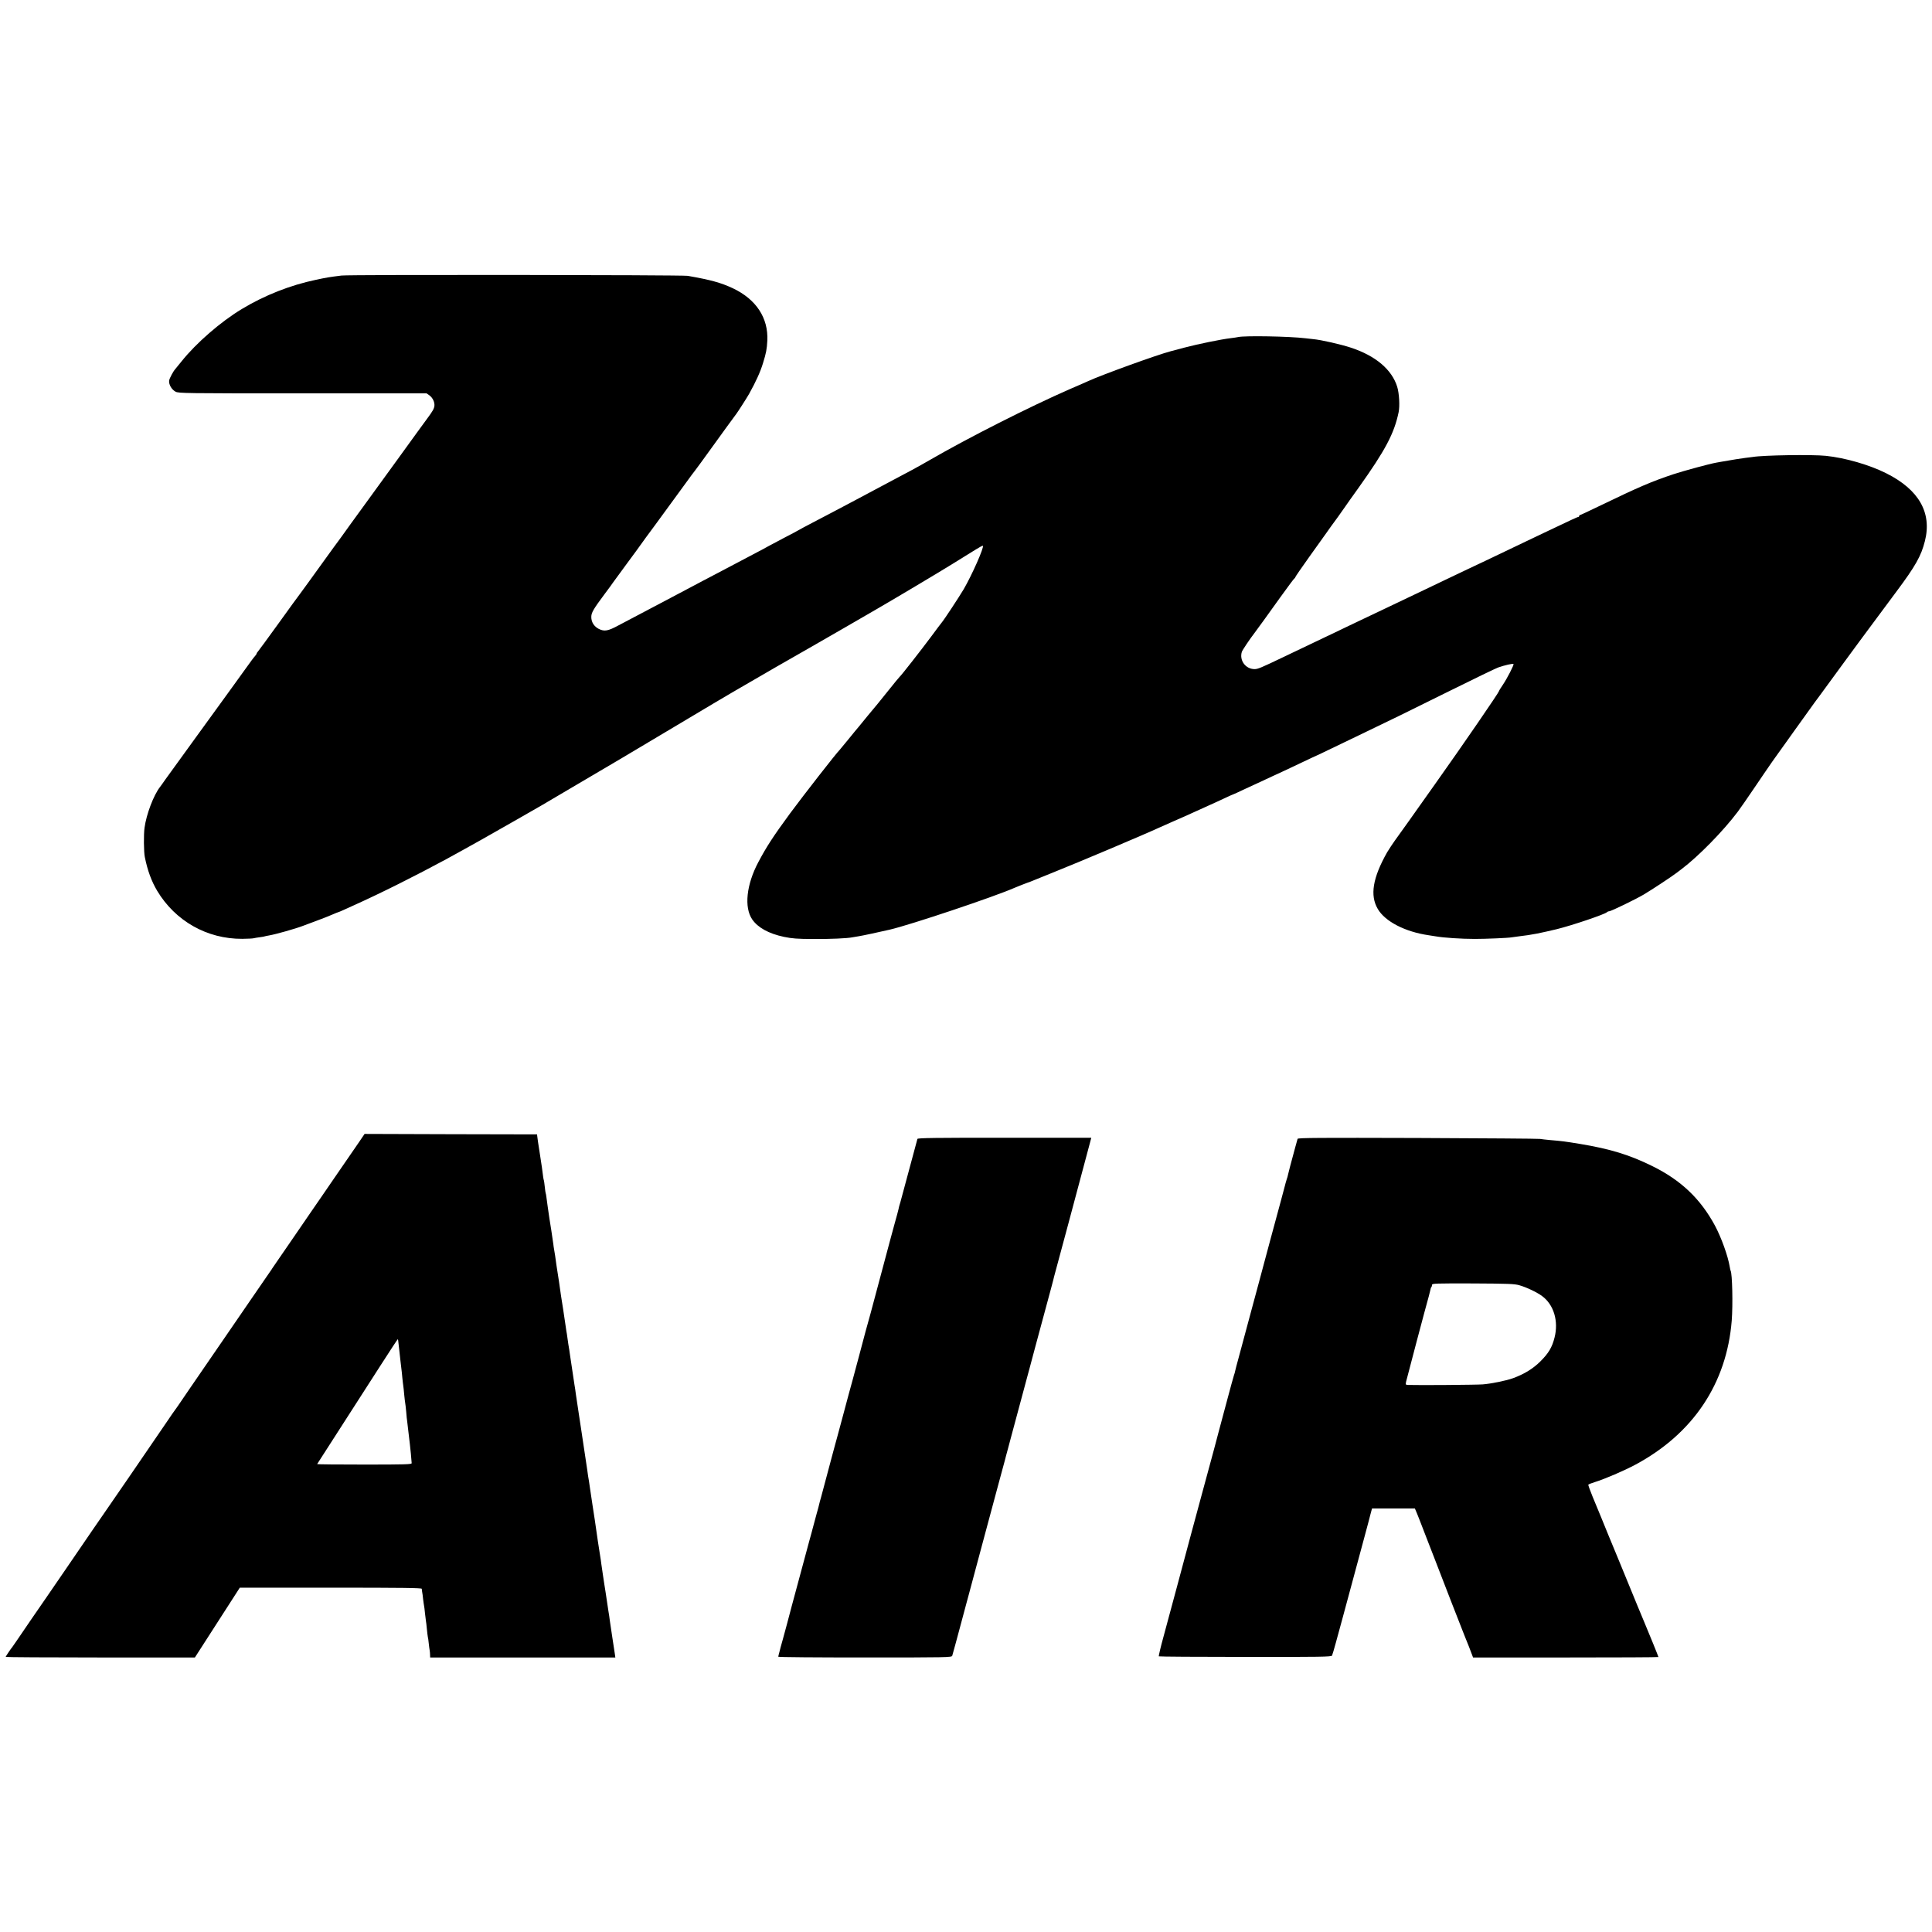 <?xml version="1.0" standalone="no"?>
<!DOCTYPE svg PUBLIC "-//W3C//DTD SVG 20010904//EN"
 "http://www.w3.org/TR/2001/REC-SVG-20010904/DTD/svg10.dtd">
<svg version="1.0" xmlns="http://www.w3.org/2000/svg"
 width="2048pt" height="2048pt" viewBox="0 0 2048 2048"
 preserveAspectRatio="xMidYMid meet">
<g transform="translate(0,2048) scale(0.1,-0.1)"
fill="#000000" stroke="none">
<path d="M3620 17559 c-137 -17 -158 -21 -271 -45 -272 -57 -544 -164 -786
-310 -224 -135 -483 -360 -638 -554 -33 -41 -62 -77 -65 -80 -21 -21 -63 -99
-67 -124 -5 -42 26 -95 68 -118 32 -17 94 -18 1347 -18 l1314 0 30 -21 c35
-26 57 -72 53 -112 -4 -30 -18 -55 -75 -132 -20 -27 -158 -216 -305 -420 -148
-203 -329 -453 -403 -555 -74 -102 -151 -207 -170 -235 -20 -27 -49 -69 -66
-91 -17 -23 -39 -53 -48 -65 -241 -334 -358 -496 -365 -504 -5 -5 -103 -140
-218 -300 -115 -159 -215 -296 -222 -303 -7 -7 -13 -17 -13 -21 0 -4 -8 -16
-18 -27 -10 -10 -50 -64 -89 -119 -85 -119 -156 -216 -533 -736 -157 -216
-304 -419 -328 -453 -23 -34 -48 -68 -55 -77 -69 -88 -146 -292 -165 -434 -10
-72 -8 -257 3 -310 29 -144 71 -257 131 -358 193 -321 529 -511 902 -509 57 1
111 3 120 6 9 3 39 7 66 11 27 3 52 8 55 10 3 1 23 6 44 9 66 11 279 71 357
101 19 7 87 33 150 56 63 23 138 53 167 66 28 12 54 23 57 23 3 0 29 11 58 24
29 13 78 35 108 49 281 126 662 317 978 488 240 131 498 276 752 422 124 71
243 140 265 152 22 13 191 112 375 221 184 108 394 232 465 274 147 87 562
334 705 420 118 71 438 261 465 276 11 6 58 33 105 61 94 56 646 374 724 417
27 15 192 110 365 210 174 101 334 194 356 206 222 129 636 376 785 468 102
63 216 134 255 158 38 24 71 41 74 39 15 -15 -115 -309 -204 -462 -54 -90
-203 -317 -233 -353 -7 -8 -56 -73 -109 -145 -104 -140 -318 -414 -337 -430
-6 -5 -56 -66 -111 -135 -55 -69 -109 -136 -121 -150 -12 -14 -59 -70 -104
-125 -45 -55 -89 -109 -98 -120 -10 -11 -58 -69 -107 -130 -49 -60 -92 -112
-95 -115 -28 -25 -383 -480 -527 -675 -179 -244 -248 -351 -335 -515 -126
-238 -151 -477 -65 -605 60 -88 176 -152 337 -186 87 -18 140 -22 310 -23 185
-1 361 7 415 18 11 2 40 7 65 11 35 5 218 44 330 70 221 51 1115 351 1325 444
24 11 138 55 145 57 3 0 14 4 25 9 11 5 112 45 225 91 295 118 983 409 1145
484 33 15 94 42 135 60 41 18 100 44 130 57 30 14 125 56 210 95 85 38 188 85
227 104 40 19 75 34 77 34 2 0 57 25 122 56 66 30 142 66 169 78 28 13 82 38
120 56 39 18 97 45 130 60 33 15 122 57 199 94 76 36 139 66 141 66 1 0 76 35
166 79 90 43 220 105 289 139 320 153 499 241 945 462 264 131 500 245 525
254 71 25 160 45 164 37 6 -10 -68 -154 -115 -223 -22 -32 -39 -60 -39 -64 0
-13 -381 -568 -673 -979 -59 -82 -111 -157 -117 -165 -31 -45 -310 -437 -317
-445 -11 -14 -65 -96 -79 -120 -152 -269 -184 -456 -99 -600 77 -133 290 -243
540 -279 22 -4 54 -9 70 -11 90 -16 279 -28 420 -28 114 0 355 10 390 17 11 2
47 7 80 11 92 11 94 12 190 29 50 10 144 31 210 47 165 41 507 157 529 179 6
6 16 10 24 10 19 0 287 130 367 178 88 52 304 195 350 231 22 17 45 34 50 38
178 134 442 403 596 608 25 33 106 150 181 261 75 110 156 230 181 265 25 35
56 78 67 94 12 17 51 71 86 120 36 50 73 101 82 115 18 26 206 288 219 305 11
14 48 64 286 390 117 160 271 369 343 465 72 96 177 238 234 315 206 276 265
381 305 540 76 300 -64 545 -410 718 -179 90 -436 164 -640 185 -146 15 -663
7 -775 -12 -14 -2 -50 -7 -80 -10 -47 -6 -131 -19 -255 -41 -16 -3 -39 -7 -50
-9 -75 -13 -339 -85 -453 -122 -235 -78 -373 -138 -771 -330 -118 -57 -218
-104 -222 -104 -5 0 -9 -4 -9 -10 0 -5 -4 -10 -9 -10 -9 0 -78 -32 -336 -155
-66 -31 -160 -76 -210 -100 -49 -24 -153 -73 -230 -110 -144 -69 -278 -133
-400 -190 -38 -18 -133 -63 -210 -100 -77 -37 -180 -86 -230 -110 -127 -60
-279 -133 -430 -205 -71 -34 -161 -77 -200 -95 -38 -18 -133 -63 -210 -100
-77 -37 -180 -87 -230 -110 -225 -107 -309 -147 -440 -210 -238 -114 -269
-127 -305 -128 -96 0 -164 92 -136 183 7 20 84 135 138 205 21 27 146 200 271
375 77 107 144 197 148 198 5 2 9 7 9 12 0 5 67 102 149 217 82 114 164 229
183 256 18 26 39 55 46 65 47 63 106 145 150 209 18 27 83 118 144 203 285
400 377 575 424 800 14 67 6 202 -15 270 -57 183 -229 328 -489 414 -109 36
-320 84 -402 91 -14 2 -50 6 -80 9 -171 21 -647 29 -715 13 -12 -3 -48 -8 -80
-12 -97 -11 -350 -63 -490 -100 -71 -19 -138 -37 -147 -39 -145 -38 -735 -252
-873 -316 -11 -5 -96 -43 -190 -83 -434 -190 -1075 -514 -1495 -757 -127 -73
-163 -93 -575 -311 -66 -35 -141 -75 -167 -89 -26 -14 -85 -45 -130 -69 -46
-24 -119 -62 -163 -86 -44 -23 -138 -73 -210 -110 -71 -37 -134 -71 -140 -75
-5 -4 -77 -42 -160 -85 -82 -43 -154 -81 -160 -85 -5 -4 -82 -45 -170 -91 -88
-46 -187 -98 -220 -116 -33 -17 -100 -53 -150 -79 -49 -26 -121 -63 -160 -84
-38 -20 -115 -61 -170 -90 -55 -29 -131 -69 -170 -90 -38 -20 -119 -63 -180
-95 -147 -77 -251 -132 -366 -193 -114 -62 -152 -68 -211 -39 -51 26 -81 73
-80 129 1 45 23 82 145 246 40 53 79 106 87 119 8 12 74 101 145 198 72 97
140 190 152 208 12 18 79 109 148 202 69 94 182 249 252 345 70 96 131 180
135 185 18 21 174 234 224 305 58 81 238 329 251 345 14 18 111 169 134 210
71 128 118 230 147 325 34 110 41 148 46 240 11 240 -118 437 -365 554 -126
59 -233 89 -479 132 -61 10 -3588 14 -3670 3z"/>
<path d="M3812 8382 c-99 -143 -197 -286 -287 -417 -49 -71 -103 -150 -120
-175 -17 -25 -62 -90 -100 -145 -37 -55 -91 -134 -120 -175 -28 -41 -85 -124
-127 -185 -41 -60 -95 -138 -119 -173 -24 -35 -48 -70 -54 -79 -5 -10 -14 -22
-18 -27 -4 -6 -97 -140 -205 -298 -108 -158 -244 -356 -302 -440 -58 -84 -144
-209 -191 -278 -47 -69 -118 -172 -158 -230 -40 -58 -89 -130 -109 -160 -21
-30 -41 -60 -47 -67 -5 -6 -43 -60 -83 -120 -59 -87 -170 -249 -392 -573 -139
-201 -204 -296 -272 -395 -84 -121 -106 -153 -415 -605 -96 -140 -187 -272
-201 -293 -58 -83 -266 -386 -310 -452 -26 -38 -49 -72 -52 -75 -11 -11 -70
-99 -70 -104 0 -3 451 -6 1003 -6 l1003 0 238 370 238 370 964 0 c764 0 964
-3 965 -12 0 -7 2 -22 4 -33 3 -11 7 -45 10 -75 4 -30 8 -62 10 -70 2 -8 7
-44 10 -80 4 -36 9 -73 10 -82 2 -9 7 -48 10 -85 4 -37 8 -75 10 -83 3 -8 7
-40 10 -70 3 -30 8 -64 10 -75 2 -11 4 -32 4 -47 l1 -28 981 0 982 0 -6 43
c-4 23 -16 103 -27 177 -11 74 -23 153 -26 175 -2 22 -9 65 -14 95 -5 30 -12
75 -15 100 -3 25 -10 70 -15 100 -5 30 -12 73 -15 95 -3 22 -10 67 -15 100 -5
33 -12 83 -16 110 -3 28 -8 59 -10 70 -2 11 -13 83 -25 160 -30 209 -30 208
-34 235 -5 27 -44 290 -50 330 -6 45 -17 115 -21 135 -2 11 -6 40 -9 65 -3 25
-10 70 -15 100 -5 30 -12 75 -15 100 -3 25 -10 70 -15 100 -5 30 -12 75 -15
100 -4 25 -17 117 -31 205 -14 88 -27 178 -30 200 -2 22 -9 65 -14 95 -5 30
-12 75 -15 100 -3 25 -10 70 -15 100 -5 30 -12 75 -15 100 -7 54 -14 96 -20
130 -2 14 -7 45 -10 70 -3 25 -8 56 -11 70 -2 14 -6 39 -8 55 -8 57 -17 120
-26 175 -9 50 -37 237 -45 300 -2 14 -8 54 -14 90 -10 62 -14 90 -26 178 -3
20 -8 51 -11 67 -3 17 -7 41 -8 55 -9 63 -18 127 -22 150 -6 31 -34 216 -38
250 -15 114 -18 136 -21 140 -2 3 -6 34 -10 70 -4 36 -8 67 -10 70 -3 4 -8 37
-20 133 -2 15 -14 89 -25 165 -12 75 -23 148 -24 162 l-3 25 -914 2 -914 3
-53 -78z m413 -2148 c3 -27 7 -67 10 -89 3 -22 7 -62 10 -90 3 -27 7 -66 10
-85 3 -19 7 -62 10 -95 3 -33 8 -71 10 -85 2 -14 7 -56 10 -95 4 -38 8 -77 10
-85 2 -8 7 -51 11 -95 3 -44 8 -88 10 -98 2 -10 8 -64 14 -120 6 -56 13 -113
15 -127 4 -27 18 -176 19 -200 1 -13 -62 -15 -502 -15 -276 0 -501 2 -500 5 2
3 22 34 45 70 147 228 450 700 615 957 106 165 194 300 196 298 1 -1 5 -24 7
-51z"/>
<path d="M9725 8407 c-4 -13 -32 -116 -115 -427 -28 -107 -58 -217 -66 -245
-9 -27 -18 -61 -20 -75 -3 -14 -20 -79 -39 -145 -18 -66 -75 -275 -125 -465
-51 -190 -110 -410 -131 -490 -22 -80 -46 -167 -54 -195 -7 -27 -37 -138 -65
-245 -29 -107 -60 -226 -71 -265 -32 -115 -47 -171 -100 -370 -28 -104 -58
-215 -66 -245 -9 -30 -17 -59 -18 -65 -2 -5 -17 -64 -35 -130 -17 -66 -34
-127 -36 -135 -8 -33 -66 -249 -80 -300 -9 -30 -18 -64 -20 -74 -2 -10 -14
-58 -28 -105 -21 -75 -31 -115 -42 -156 -1 -5 -16 -62 -34 -125 -33 -120 -158
-584 -190 -705 -30 -118 -71 -266 -91 -340 -11 -38 -22 -77 -24 -86 -2 -9 -8
-34 -14 -55 -6 -22 -11 -42 -11 -46 0 -5 414 -8 919 -8 867 0 920 1 925 18 6
18 58 211 81 297 15 55 48 180 71 265 8 30 17 62 19 70 2 8 69 260 150 560 81
300 152 568 160 595 7 28 30 111 50 185 20 74 39 142 40 150 2 8 11 40 19 70
8 30 24 91 36 135 24 88 153 568 176 655 8 30 17 62 19 70 2 8 29 110 60 225
182 673 190 703 199 743 4 15 55 205 150 557 104 388 216 807 229 857 l15 57
-919 0 c-723 1 -921 -2 -924 -12z"/>
<path d="M13755 8408 c-2 -7 -13 -48 -25 -90 -49 -179 -71 -265 -76 -288 -2
-14 -9 -36 -14 -50 -5 -14 -16 -54 -25 -90 -9 -36 -25 -96 -36 -135 -11 -38
-62 -230 -115 -425 -52 -195 -111 -413 -130 -485 -20 -71 -44 -161 -54 -200
-24 -90 -124 -463 -156 -580 -14 -49 -27 -101 -30 -115 -2 -14 -9 -36 -14 -50
-5 -14 -38 -135 -74 -270 -36 -135 -77 -288 -91 -340 -14 -52 -27 -102 -29
-110 -2 -8 -11 -42 -20 -75 -9 -33 -28 -103 -42 -155 -14 -52 -50 -185 -80
-295 -70 -258 -162 -599 -269 -1000 -48 -176 -111 -412 -141 -523 -31 -112
-53 -206 -50 -210 3 -3 416 -6 917 -6 800 -1 912 1 919 14 4 8 22 69 40 135
18 66 50 183 71 260 21 77 69 257 108 400 38 143 94 350 124 460 30 110 60
224 67 253 l14 52 227 0 227 0 20 -47 c11 -27 39 -97 62 -158 24 -60 50 -130
60 -155 9 -25 40 -103 68 -175 27 -71 107 -276 176 -455 70 -179 130 -334 135
-345 5 -11 29 -71 53 -132 l43 -113 983 0 c540 0 982 2 982 5 0 5 -102 256
-144 355 -13 30 -49 116 -79 190 -30 74 -119 290 -197 480 -79 190 -162 392
-185 450 -24 58 -66 159 -93 225 -27 66 -48 123 -45 127 2 4 33 16 68 27 107
33 311 121 429 184 613 328 970 862 1023 1529 13 166 6 499 -12 528 -2 3 -6
21 -9 40 -19 117 -90 313 -158 440 -154 284 -359 479 -663 629 -241 119 -446
182 -766 235 -158 26 -188 30 -319 41 -41 4 -88 9 -105 12 -16 3 -600 7 -1298
10 -1033 3 -1268 2 -1272 -9z m2350 -1552 c75 -21 187 -74 242 -115 124 -91
176 -266 132 -439 -26 -104 -63 -166 -149 -252 -77 -77 -170 -135 -290 -179
-74 -27 -228 -58 -321 -66 -61 -5 -675 -10 -792 -6 -27 1 -28 3 -22 34 8 35
215 818 241 907 8 30 16 63 18 72 1 10 5 21 9 24 4 4 7 15 7 24 0 15 36 16
433 15 372 -2 440 -4 492 -19z"/>
</g>
</svg>
